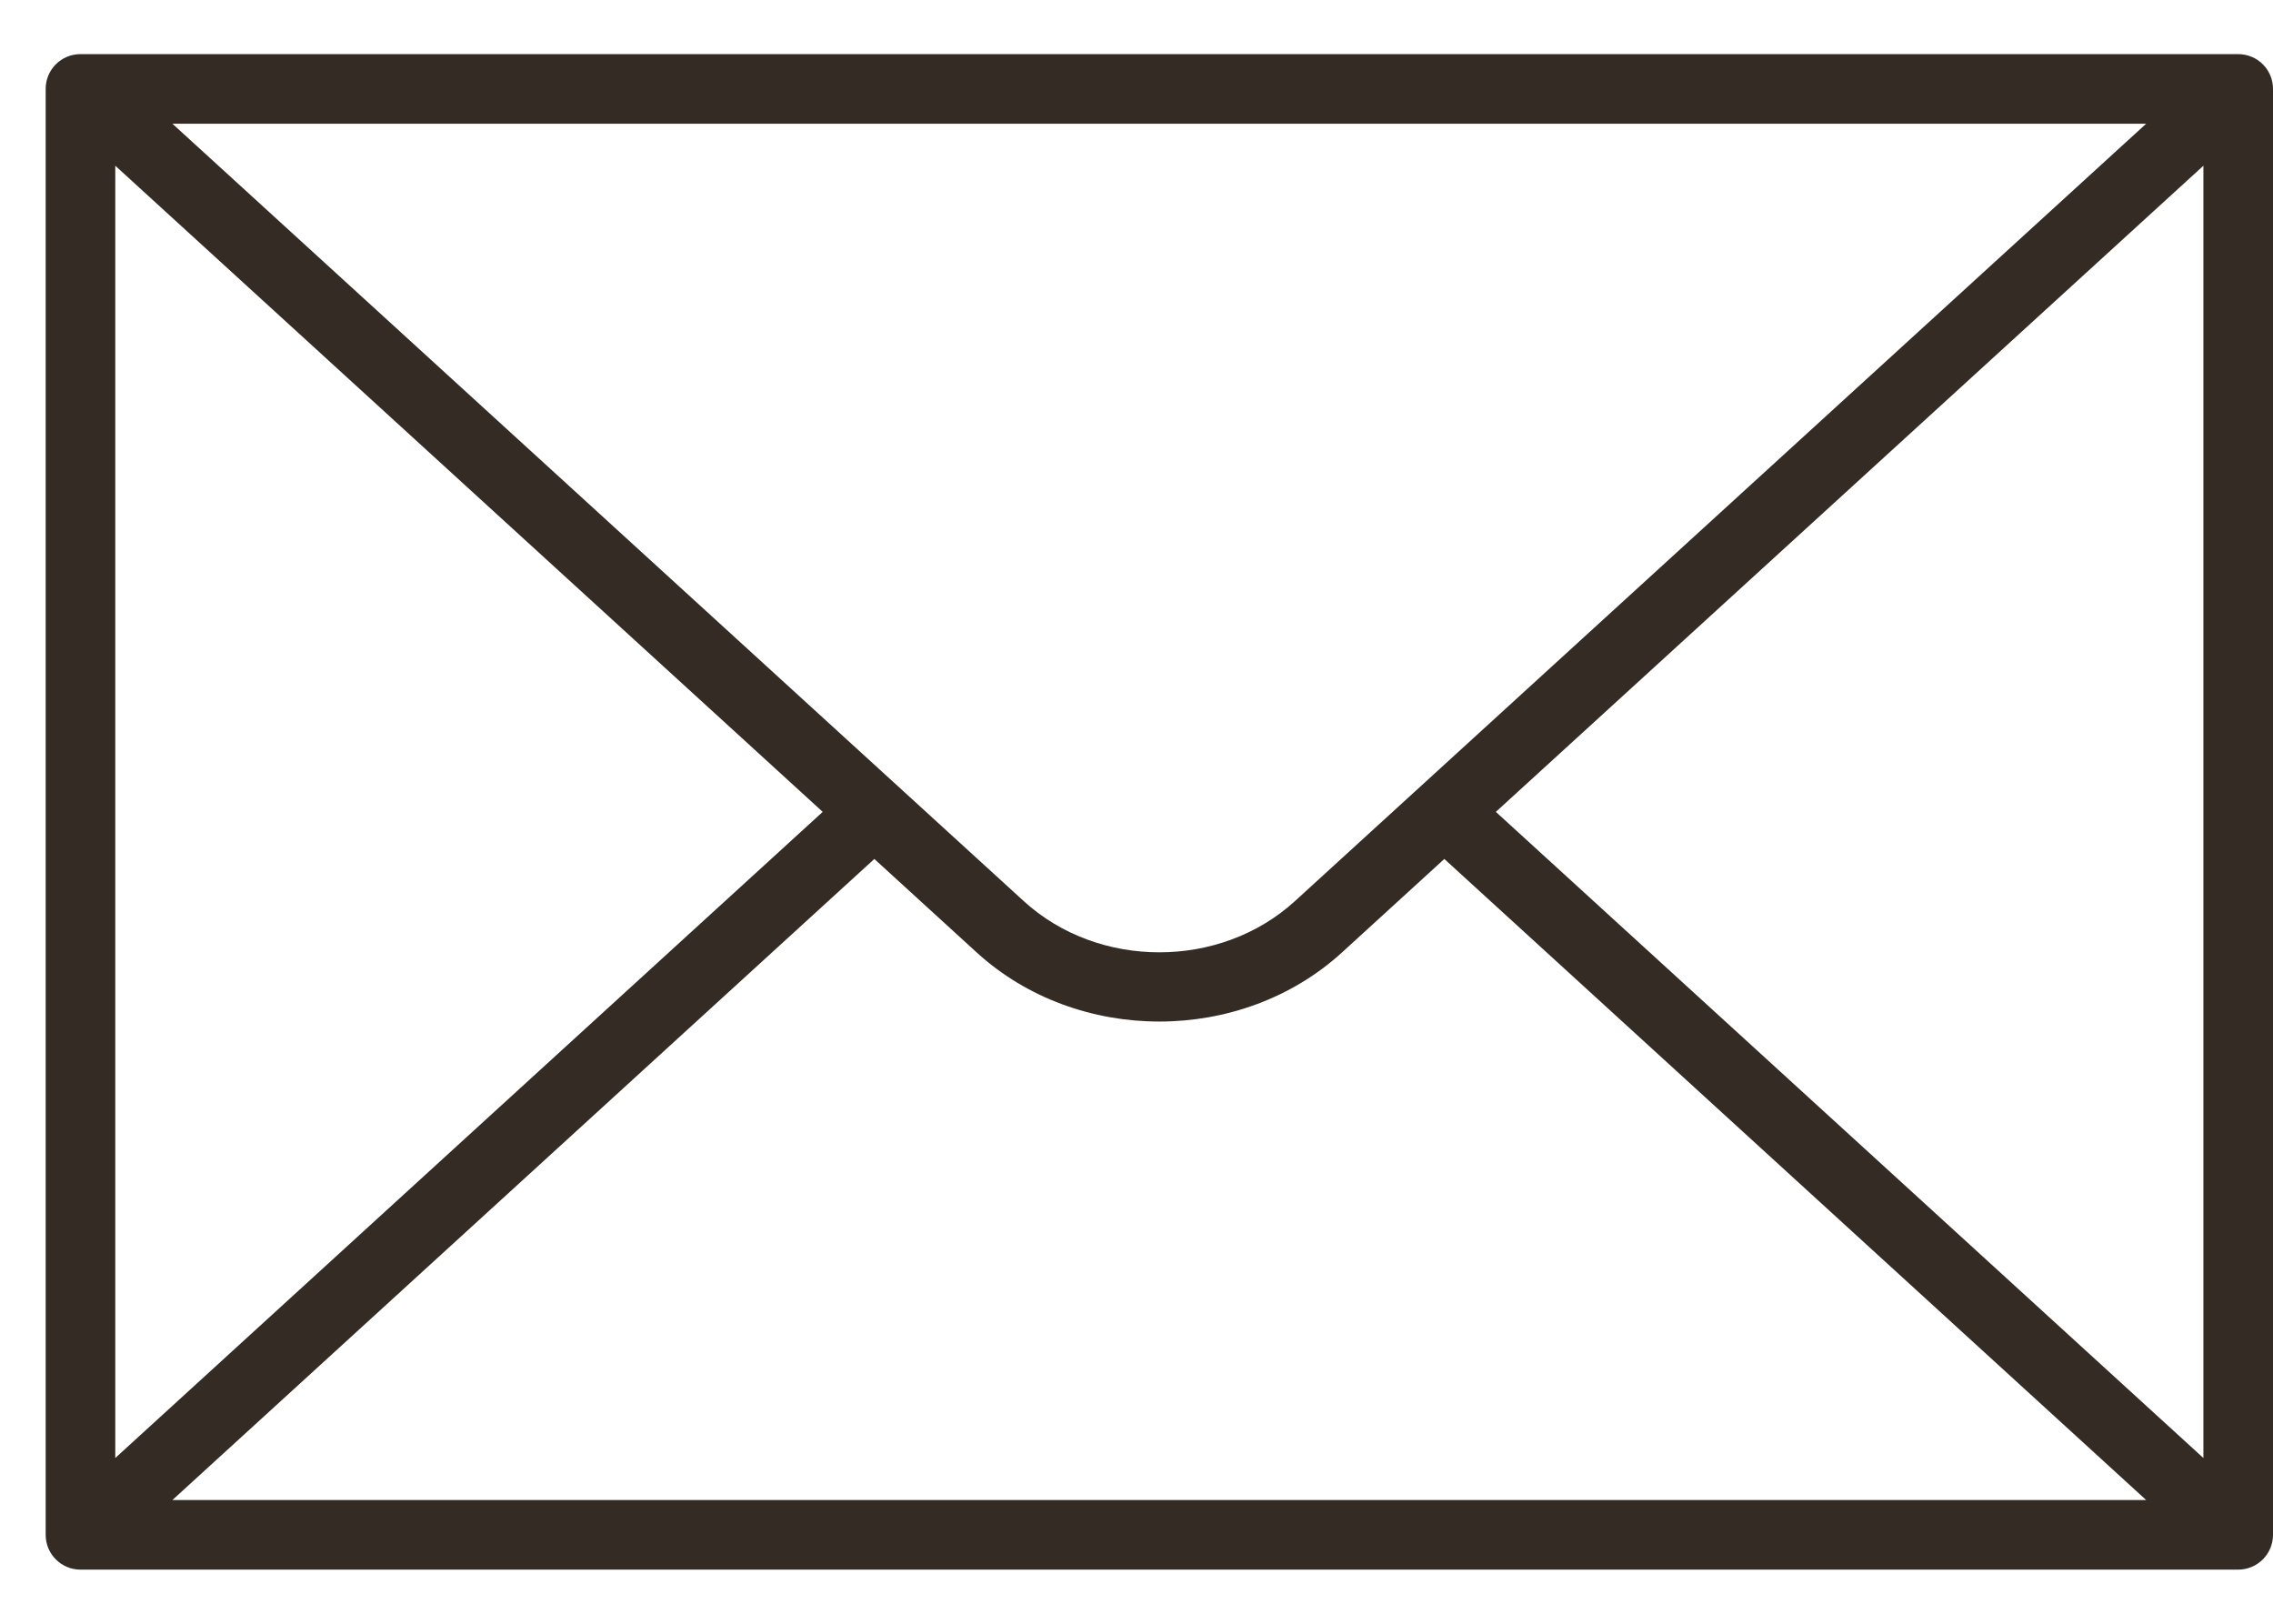 <svg width="21" height="15" viewBox="0 0 21 15" fill="none" xmlns="http://www.w3.org/2000/svg">
<path id="Vector" d="M20.678 0.5H0.743C0.566 0.5 0.422 0.643 0.422 0.821V14.179C0.422 14.356 0.566 14.5 0.743 14.5H20.678C20.856 14.5 21 14.356 21 14.179V0.821C21 0.643 20.856 0.5 20.678 0.5ZM11.963 8.325C11.273 8.955 10.149 8.955 9.459 8.325L1.593 1.143H19.828L11.963 8.325ZM7.601 7.5L1.065 13.469V1.531L7.601 7.5ZM8.078 7.935L9.025 8.8C9.49 9.224 10.1 9.437 10.711 9.437C11.321 9.437 11.932 9.224 12.397 8.8L13.344 7.935L19.828 13.857H1.593L8.078 7.935ZM13.82 7.5L20.357 1.531V13.469L13.82 7.5Z" fill="#332B24"/>
</svg>

